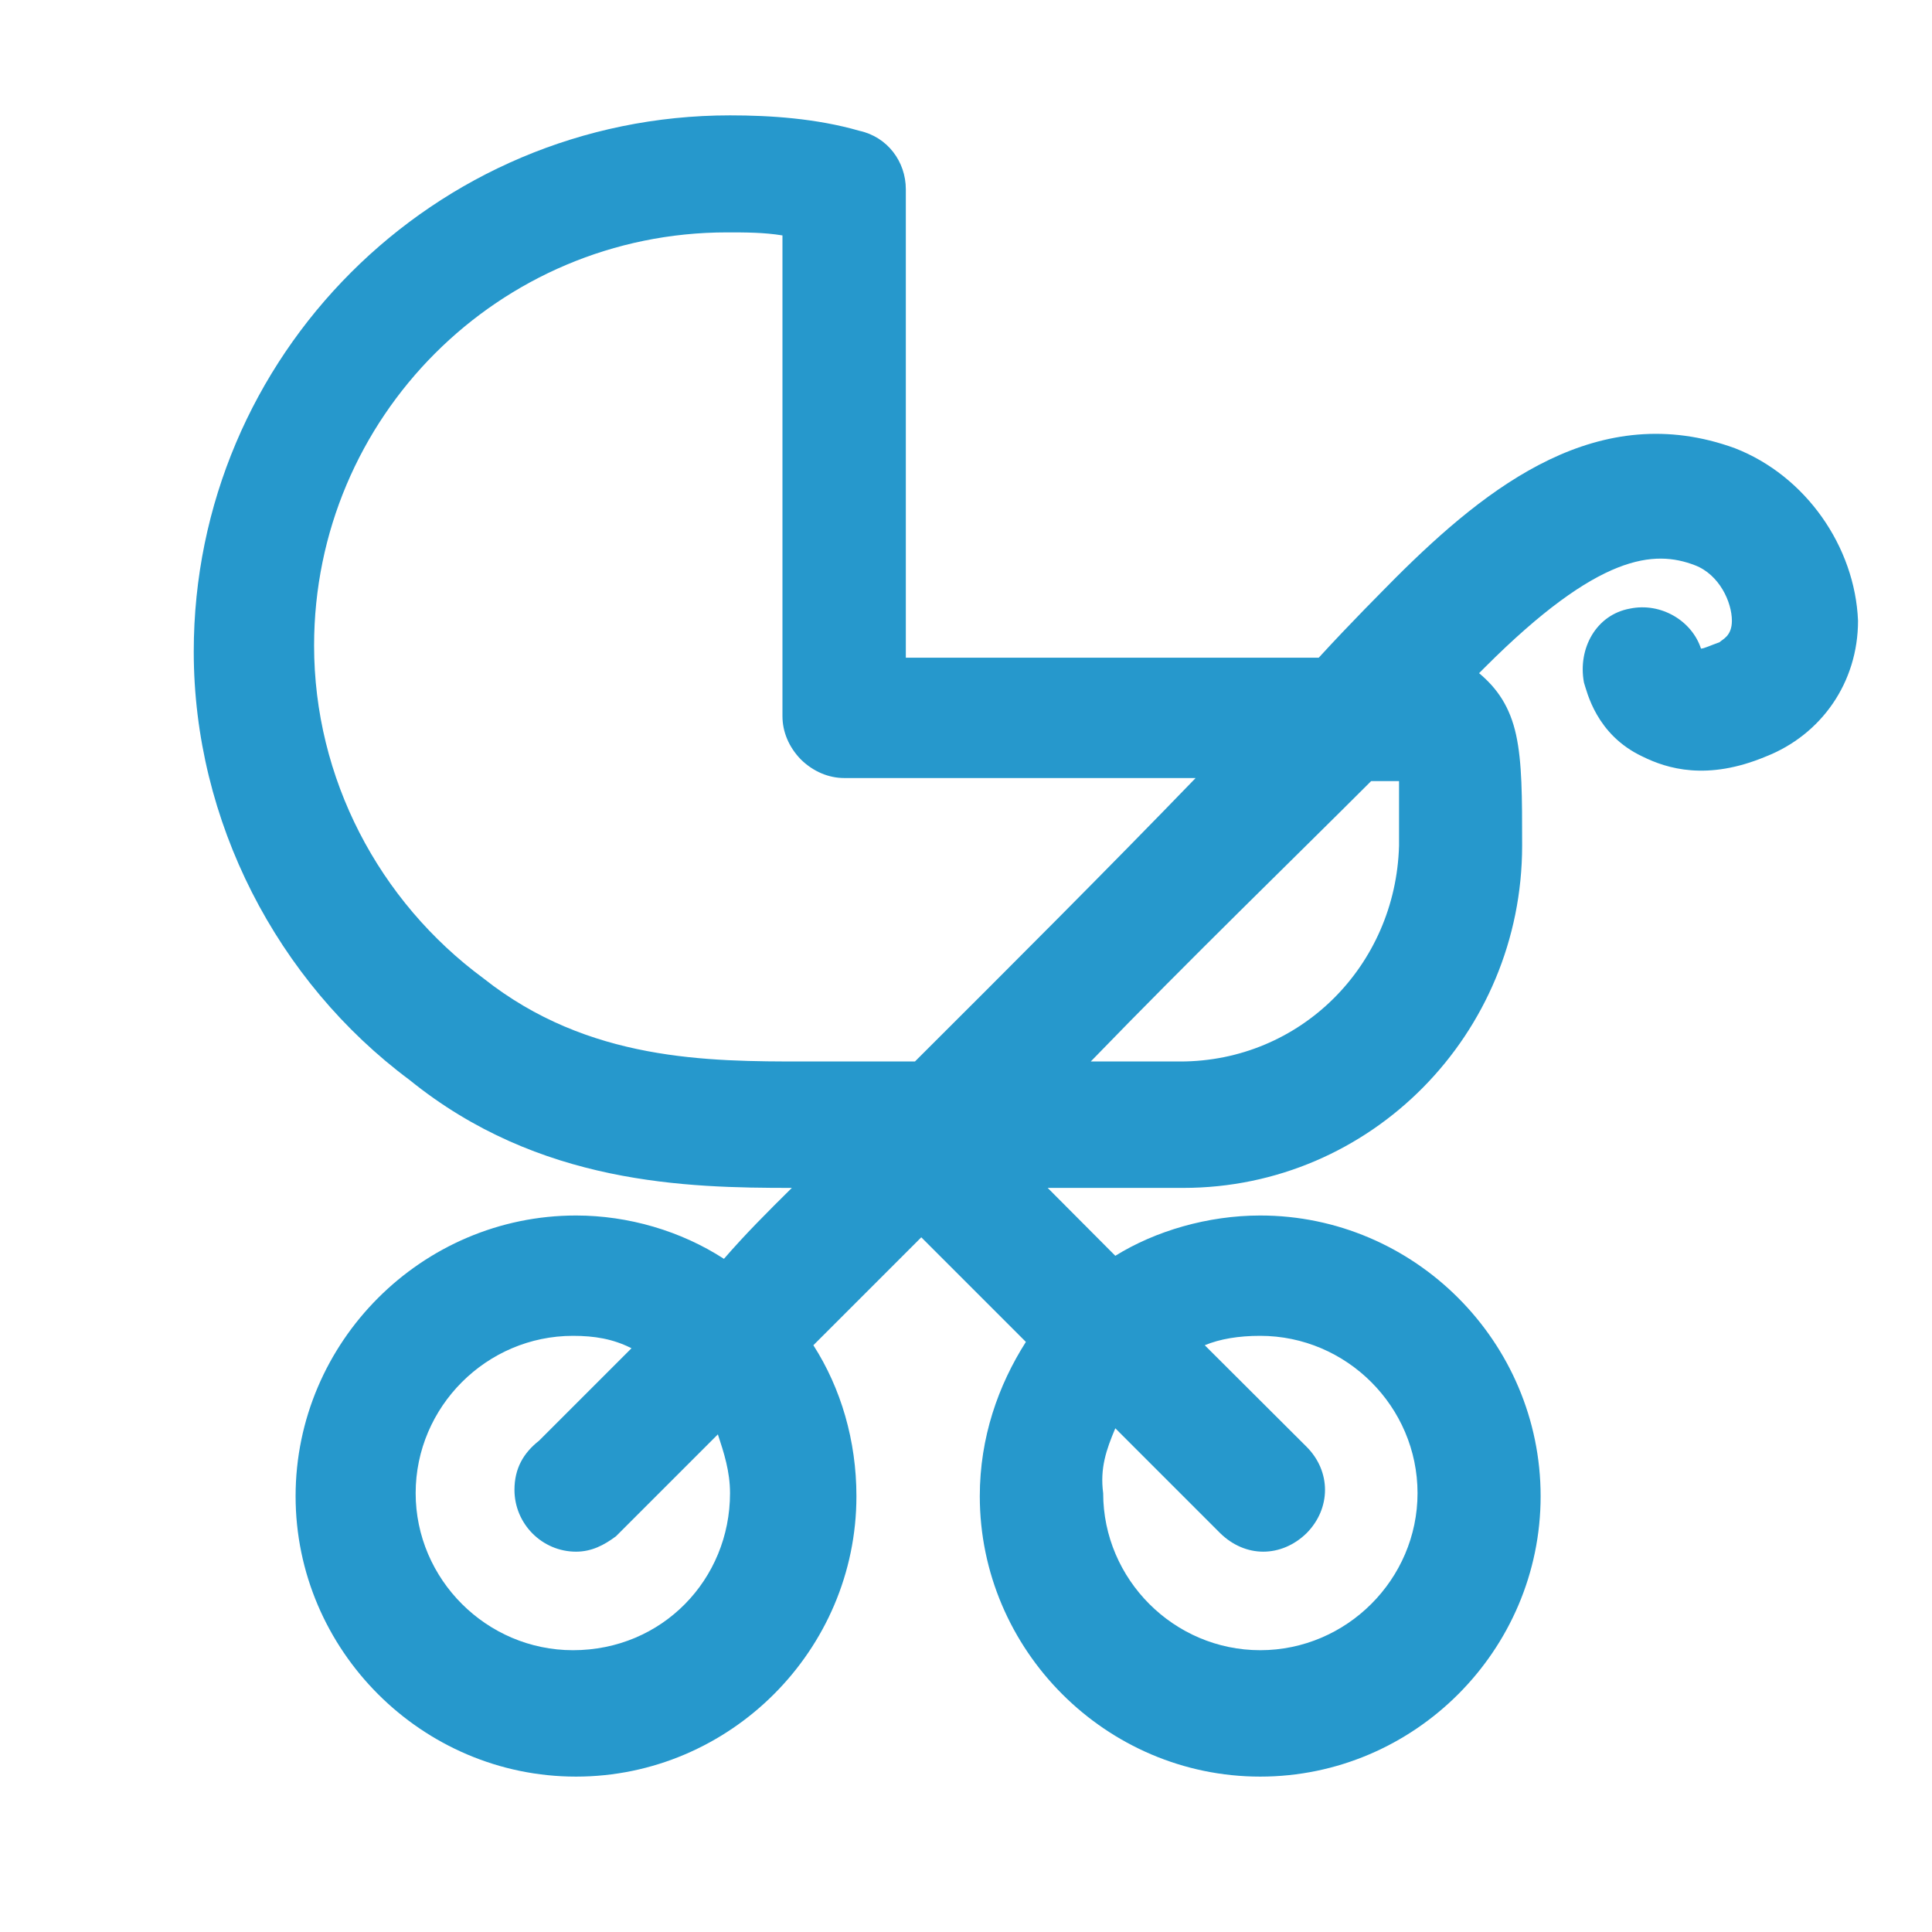 <?xml version="1.0" encoding="UTF-8"?>
<!DOCTYPE svg PUBLIC "-//W3C//DTD SVG 1.1//EN" "http://www.w3.org/Graphics/SVG/1.1/DTD/svg11.dtd">
<!-- Creator: CorelDRAW 2018 (64-Bit) -->
<svg xmlns="http://www.w3.org/2000/svg" xml:space="preserve" width="70px" height="70px" version="1.1" style="shape-rendering:geometricPrecision; text-rendering:geometricPrecision; image-rendering:optimizeQuality; fill-rule:evenodd; clip-rule:evenodd"
viewBox="0 0 70 70"
 xmlns:xlink="http://www.w3.org/1999/xlink">
 <defs>
  <style type="text/css">
   <![CDATA[
    .fil0 {fill:#2698CC}
   ]]>
  </style>
 </defs>
 <g id="Слой_x0020_1">
  <path class="fil0" d="M62.86 16.24c-4.92,-1.79 -8.93,1.34 -12.29,4.69 -0.55,0.56 -1.56,1.56 -2.79,2.9 -4.35,0 -11.39,0 -14.96,0l0 -16.86c0,0 0,-0.11 0,-0.11 0,-1.01 -0.67,-1.9 -1.68,-2.12 -1.56,-0.45 -3.23,-0.56 -4.69,-0.56 -10.72,0 -19.43,8.71 -19.43,19.43 0,6.14 3.02,11.95 7.82,15.52 4.69,3.8 10.05,3.91 13.85,3.91 -0.9,0.89 -1.68,1.67 -2.46,2.57 -1.56,-1.01 -3.46,-1.57 -5.36,-1.57 -5.58,0 -10.16,4.58 -10.16,10.17 0,5.58 4.58,10.16 10.16,10.16 5.58,0 10.16,-4.58 10.16,-10.16 0,-2.01 -0.56,-3.91 -1.56,-5.47 1.23,-1.23 2.57,-2.57 3.91,-3.91 0.11,0.11 0.11,0.11 0.22,0.22l3.57 3.57c-1,1.57 -1.67,3.46 -1.67,5.59 0,5.58 4.58,10.16 10.16,10.16 5.59,0 10.16,-4.58 10.16,-10.16 0,-5.59 -4.57,-10.17 -10.16,-10.17 -1.9,0 -3.8,0.56 -5.25,1.46l-2.45 -2.46 4.91 0c6.81,0 12.28,-5.58 12.28,-12.4 0,-1.78 0,-3.01 -0.22,-4.02 -0.22,-1 -0.67,-1.67 -1.34,-2.23 0.11,-0.11 0.22,-0.22 0.22,-0.22 4.13,-4.13 6.14,-4.25 7.6,-3.69 0.89,0.34 1.34,1.34 1.34,2.01 0,0.56 -0.34,0.67 -0.45,0.78 -0.34,0.12 -0.56,0.23 -0.67,0.23 -0.33,-1.01 -1.45,-1.68 -2.57,-1.45 -1.23,0.22 -1.9,1.45 -1.67,2.68 0.11,0.33 0.44,1.89 2.12,2.68 0.89,0.44 2.34,0.89 4.47,0 2.01,-0.79 3.34,-2.68 3.34,-4.92 -0.11,-2.68 -1.89,-5.25 -4.46,-6.25zm-42.1 43.55c-3.13,0 -5.7,-2.57 -5.7,-5.69 0,-3.13 2.57,-5.7 5.7,-5.7 0.78,0 1.45,0.11 2.12,0.45 -1.67,1.67 -2.79,2.79 -3.35,3.35 -0.56,0.44 -0.89,1 -0.89,1.78 0,1.23 1,2.24 2.23,2.24 0.56,0 1.01,-0.23 1.45,-0.56l0 0c0,0 1.45,-1.45 3.69,-3.69 0.22,0.67 0.44,1.34 0.44,2.13 0,3.12 -2.45,5.69 -5.69,5.69zm19.65 -8.04l3.8 3.8c0.45,0.44 1,0.67 1.56,0.67 0.56,0 1.12,-0.23 1.57,-0.67 0.89,-0.9 0.89,-2.24 0,-3.13l-3.69 -3.68c0.56,-0.23 1.23,-0.34 2.01,-0.34 3.13,0 5.7,2.57 5.7,5.7 0,3.12 -2.57,5.69 -5.7,5.69 -3.13,0 -5.69,-2.57 -5.69,-5.69 -0.12,-0.9 0.11,-1.57 0.44,-2.35zm-7.26 -13.29l-4.02 0c-3.46,0 -7.81,0 -11.61,-3.01 -3.8,-2.8 -6.14,-7.26 -6.14,-12.06 0,-8.27 6.7,-14.97 14.96,-14.97 0.67,0 1.34,0 2.01,0.11l0 17.42c0,0.56 0.23,1.12 0.67,1.57 0.45,0.44 1.01,0.67 1.57,0.67l0 0c0,0 6.81,0 12.73,0 -3.13,3.24 -6.7,6.81 -10.17,10.27zm9.61 0l-3.24 0c3.68,-3.8 7.37,-7.37 10.16,-10.16 0.34,0 0.67,0 1.01,0 0,0.56 0,1.45 0,2.34 -0.12,4.36 -3.58,7.82 -7.93,7.82z"/>
 </g>
</svg>
